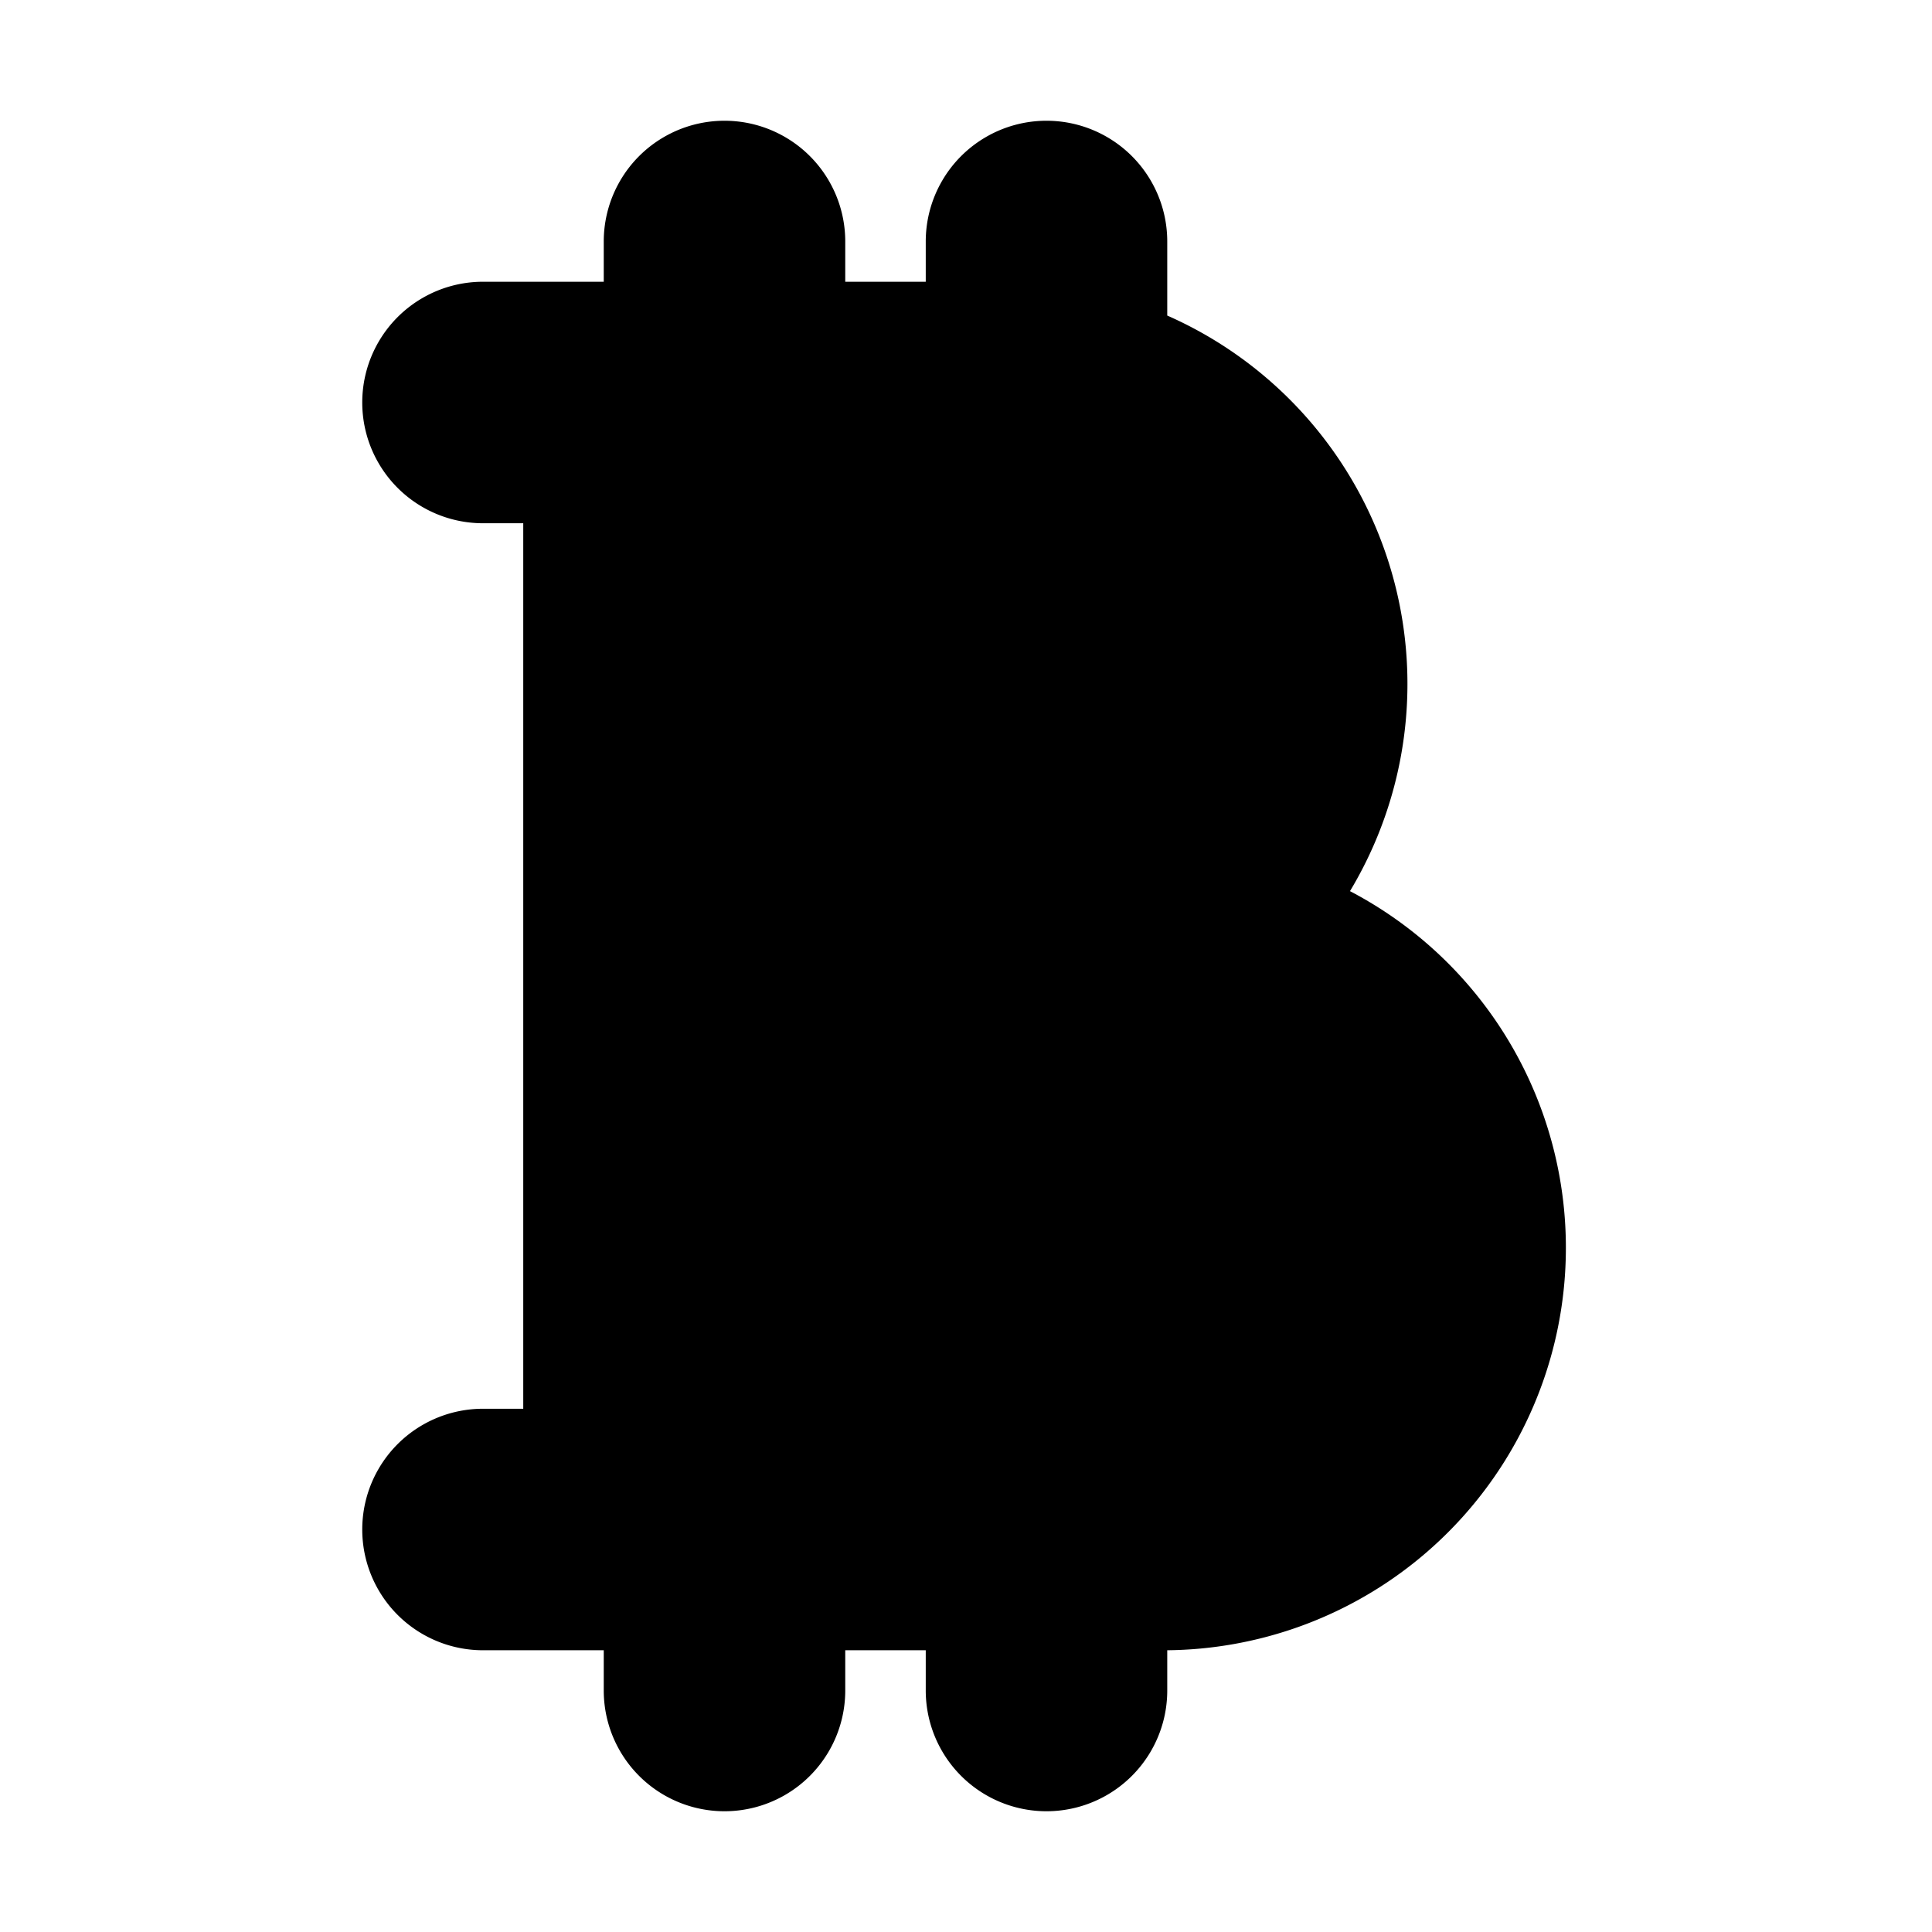 <svg xmlns="http://www.w3.org/2000/svg" viewBox="0 0 24 24">
   <path class="accent" d="M8 4.94V19h8l2-4-3-4 1-4-3-2-5-.06z" />
   <path class="outline" d="M16 11.28c.61-.77 1-1.73 1-2.78a4.5 4.5 0 0 0-3-4.22V3c0-.55-.45-1-1-1s-1 .45-1 1v1h-2V3c0-.55-.45-1-1-1s-1 .45-1 1v1H6c-.55 0-1 .45-1 1s.45 1 1 1h1v12H6c-.55 0-1 .45-1 1s.45 1 1 1h2v1c0 .55.45 1 1 1s1-.45 1-1v-1h2v1c0 .55.45 1 1 1s1-.45 1-1v-1h.5a4.48 4.48 0 0 0 1.51-8.72ZM15 8.5a2.5 2.5 0 0 1-2.5 2.5H9V6h3.5A2.5 2.5 0 0 1 15 8.5Zm-.5 9.5H9v-5h5.5a2.5 2.5 0 0 1 0 5Z" />
   <path class="solid" d="M16.77 11.07a5 5 0 0 0-2.27-7.15V3a1.5 1.5 0 1 0-3 0v.5h-1V3a1.5 1.5 0 1 0-3 0v.5H6a1.5 1.5 0 1 0 0 3h.5v11H6a1.5 1.5 0 1 0 0 3h1.5v.5a1.5 1.5 0 1 0 3 0v-.5h1v.5a1.5 1.5 0 1 0 3 0v-.5a5 5 0 0 0 2.27-9.43ZM9.5 6.5h3c1.1 0 2 .9 2 2s-.9 2-2 2h-3v-4Zm5 11h-5v-4h5c1.1 0 2 .9 2 2s-.9 2-2 2Z" />
</svg>